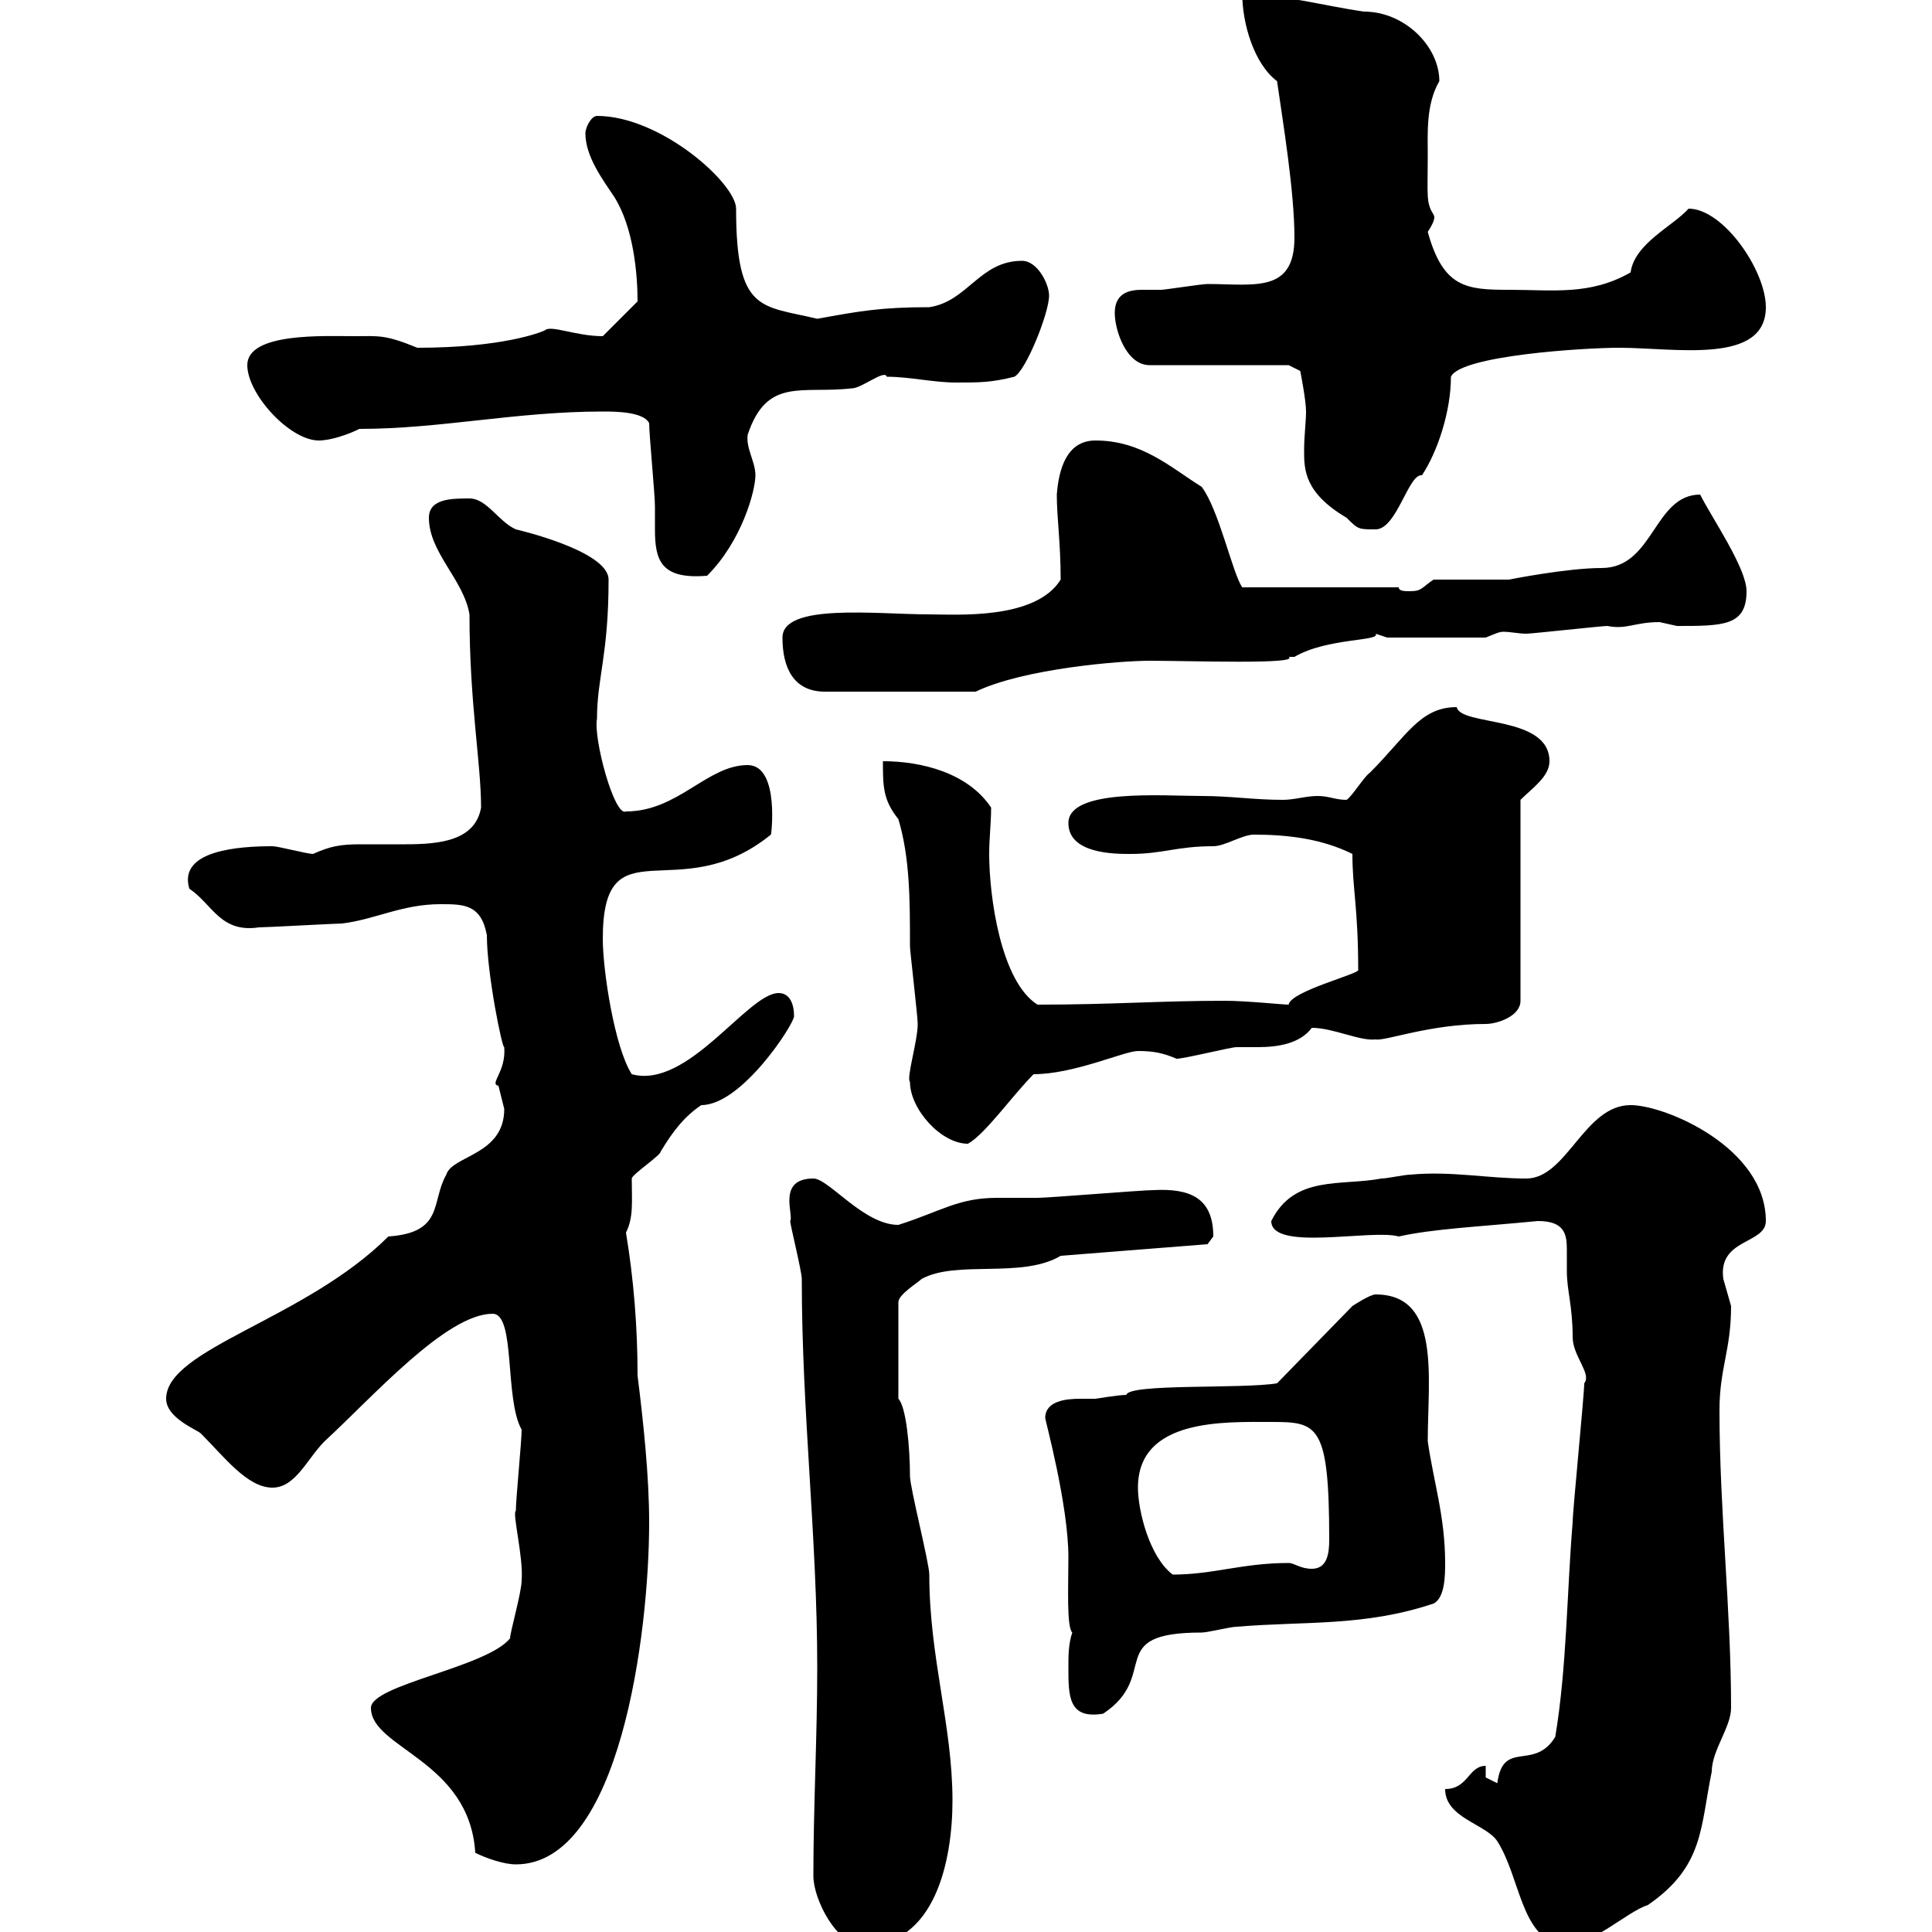 <svg xmlns="http://www.w3.org/2000/svg" xmlns:xlink="http://www.w3.org/1999/xlink" width="300" height="300"><path d="M126.30 291.30C126.30 294.90 129.90 302.10 134.10 302.10C145.20 302.10 147.90 288.90 147.90 279.60C147.90 267.90 144.30 257.40 144.30 244.50C144.30 242.70 141.30 231 141.30 229.20C141.30 224.70 140.70 218.40 139.50 217.20L139.50 202.20C139.50 201 142.50 199.20 143.10 198.60C148.50 195.60 158.70 198.60 164.70 195L187.50 193.20C187.50 193.20 188.40 192 188.40 192C188.40 186 184.80 184.50 179.10 184.80C177.30 184.80 162.90 186 161.10 186C159.30 186 157.20 186 154.80 186C148.80 186 146.10 188.10 139.50 190.20C134.10 190.20 128.70 183 126.30 183C120.60 183 123.30 188.70 122.70 189.60C122.70 190.20 124.50 197.40 124.50 198.60C124.50 219.30 126.90 238.80 126.90 258.90C126.90 269.70 126.30 280.50 126.30 291.30ZM224.40 277.80C224.40 282.30 230.70 283.20 232.50 285.90C236.10 291.60 236.10 300.60 242.40 302.10C247.50 302.10 252.30 297 255.90 295.80C264.60 289.80 264 283.80 265.80 275.10C265.80 271.80 268.80 268.20 268.80 265.20C268.80 249.90 267 234.60 267 219C267 212.40 268.80 209.70 268.80 202.80C268.80 202.80 267.60 198.60 267.60 198.60C266.70 192.30 274.20 193.20 274.20 189.60C274.20 178.20 258.60 171.60 253.20 171.60C246 171.60 243.30 183 237 183C231 183 225.30 181.80 219 182.40C218.10 182.40 215.40 183 214.50 183C208.20 184.20 201 182.40 197.40 189.60C197.40 194.40 213 190.80 217.20 192C222.60 190.80 229.50 190.50 238.80 189.60C243 189.60 243.30 191.70 243.30 194.10C243.30 195.30 243.30 196.20 243.30 197.40C243.30 200.40 244.20 202.80 244.20 207.60C244.20 210.60 247.20 213.30 246 214.80C246 216.60 244.20 234.60 244.20 236.40C243.30 247.20 243.30 258.90 241.50 269.70C238.20 275.10 233.40 270 232.50 276.90C232.50 276.90 230.70 276 230.70 276L230.70 274.20C228 274.20 228 277.80 224.40 277.80ZM73.80 287.70C75.60 288.60 78.30 289.50 80.10 289.50C96.30 289.50 100.80 253.50 100.80 236.40C100.80 229.20 99.90 220.80 99 213.60C99 206.10 98.40 198.60 97.20 191.40C98.40 189 98.10 186.60 98.10 183C98.10 182.40 102.60 179.40 102.60 178.80C104.40 175.80 106.20 173.40 108.90 171.60C115.20 171.60 123.30 159 123.30 157.80C123.30 156 122.70 154.20 120.90 154.20C116.10 154.20 106.80 169.20 98.10 166.80C95.40 162.60 93.60 150.60 93.60 145.80C93.60 127.50 105.30 141.30 119.70 129.60C119.70 130.20 121.20 118.80 116.10 118.80C109.80 118.80 105.30 126 97.20 126C95.40 126.90 92.10 114.60 92.70 111.60C92.70 105.30 94.50 101.70 94.50 90C94.50 85.50 80.10 82.20 80.10 82.20C77.40 81 75.60 77.40 72.90 77.40C70.20 77.40 66.60 77.40 66.60 80.40C66.60 85.80 72 90 72.90 95.40C72.90 109.20 74.70 118.50 74.70 125.40C73.80 130.50 68.40 131.10 63 131.10C60.30 131.10 58.20 131.10 56.10 131.10C52.80 131.10 51.30 131.40 48.60 132.60C47.70 132.60 43.20 131.40 42.30 131.40C37.20 131.40 27.60 132 29.40 138C33 140.40 34.20 144.90 40.20 144C41.40 144 52.20 143.40 53.10 143.40C58.20 142.80 62.40 140.40 68.40 140.40C72 140.40 74.70 140.40 75.60 145.20C75.60 151.20 78 162.90 78.30 162.60C78.60 166.50 75.90 168.30 77.40 168.60C77.40 168.60 78.30 172.20 78.30 172.20C78.30 179.40 70.20 179.40 69.30 182.40C66.90 186.60 69 191.40 60.30 192C47.40 204.90 25.80 209.40 25.80 217.20C25.80 220.20 30.60 222 31.20 222.60C34.80 226.20 38.40 231 42.30 231C45.90 231 47.70 226.50 50.40 223.80C57.90 216.90 69.30 204 76.50 204C80.10 204 78.30 217.20 81 222C81 223.80 80.10 232.80 80.10 234.60C79.50 234.90 81.30 241.80 81 245.40C81 247.20 79.20 253.50 79.20 254.40C75.60 258.90 57.60 261.60 57.60 265.20C57.60 271.50 72.90 273.30 73.80 287.70ZM165.90 258.90C165.90 263.40 165.90 267 171.30 266.10C180.30 260.10 171.30 253.50 186.60 253.50C187.50 253.50 191.10 252.60 192 252.60C202.80 251.70 211.80 252.60 222.60 249C224.40 248.10 224.40 244.50 224.40 242.70C224.40 235.50 222.60 230.10 221.70 223.80C221.70 213.90 223.80 201 213.60 201C212.70 201 210 202.80 210 202.80L198.30 214.80C192.90 215.70 175.20 214.80 174.90 216.60C173.70 216.60 170.10 217.20 170.10 217.20C169.50 217.20 168.60 217.20 167.70 217.20C165.60 217.20 162.30 217.50 162.30 220.20C162.30 220.50 165.90 233.70 165.90 241.80C165.90 246.30 165.60 252.60 166.50 253.50C165.90 255.30 165.90 257.10 165.90 258.90ZM176.70 231C176.70 220.20 190.20 220.80 197.40 220.80C204.60 220.80 206.40 221.10 206.40 239.10C206.40 241.20 206.10 243.60 203.70 243.60C201.90 243.60 201 242.70 200.10 242.70C192.90 242.70 188.40 244.50 182.10 244.50C178.50 241.80 176.70 234.60 176.70 231ZM141.30 168C141.30 172.20 146.10 177.60 150.30 177.60C153 176.10 157.20 170.10 160.50 166.80C166.80 166.80 174.60 163.20 176.70 163.20C179.10 163.20 180.60 163.50 182.70 164.40C183.90 164.40 191.10 162.60 192 162.60C193.20 162.60 194.40 162.60 195.30 162.60C198.60 162.60 201.90 162 203.70 159.60C207 159.60 211.20 161.70 213.60 161.40C215.10 161.70 222 159 230.70 159C232.50 159 236.10 157.80 236.10 155.40L236.10 124.20C237.90 122.40 240.60 120.60 240.60 118.20C240.60 111 226.80 112.80 226.20 109.80C220.50 109.80 218.40 114.30 212.70 120C211.80 120.60 210 123.60 209.10 124.20C207.30 124.20 206.40 123.60 204.60 123.60C202.80 123.60 201 124.20 199.20 124.20C194.70 124.20 191.10 123.60 186.60 123.60C180.60 123.60 165.90 122.40 165.90 127.80C165.90 132.60 173.10 132.60 175.50 132.60C180.60 132.60 182.70 131.40 188.40 131.40C190.20 131.40 192.90 129.60 194.70 129.60C199.80 129.60 205.20 130.20 210 132.60C210 138 210.90 141 210.90 150.60C211.20 151.20 200.40 153.90 200.10 156C199.20 156 193.50 155.40 190.20 155.40C180 155.40 172.80 156 161.10 156C155.40 152.40 153.60 139.20 153.60 132.60C153.60 130.20 153.90 127.80 153.90 125.40C150.30 120 143.10 118.20 137.10 118.20C137.10 122.10 137.10 124.20 139.50 127.20C141.30 133.20 141.30 139.80 141.30 147C141.30 147.60 142.50 157.80 142.50 159C142.50 161.70 140.70 167.40 141.30 168ZM121.50 99C121.50 103.80 123.30 107.40 128.10 107.40L151.50 107.40C159 103.80 174 102.60 178.50 102.60C184.80 102.60 201.90 103.20 200.10 102C200.10 102 201 102 201 102C206.10 99 214.50 99.60 213.60 98.40C213.60 98.40 215.40 99 215.40 99L230.70 99C232.20 98.40 232.80 98.10 233.40 98.10C234.60 98.10 235.80 98.40 237 98.40C237.90 98.40 248.70 97.20 249.60 97.20C252.60 97.80 253.80 96.60 257.70 96.60C257.70 96.60 260.40 97.20 260.40 97.20C267.60 97.20 271.20 97.20 271.20 91.80C271.20 88.20 265.80 80.40 264 76.80C256.80 76.80 256.80 88.20 248.70 88.20C243.30 88.20 234.30 90 234.30 90C232.50 90 224.40 90 222.60 90C220.80 91.20 220.80 91.80 219 91.80C218.10 91.80 217.20 91.80 217.20 91.20L192.90 91.20C191.40 89.10 189.30 79.20 186.60 75.60C181.80 72.60 177.30 68.40 170.10 68.40C165.60 68.40 164.40 72.90 164.10 76.80C164.10 80.40 164.70 84.30 164.70 90C160.80 96.30 148.50 95.40 144.30 95.40C136.20 95.40 121.50 93.60 121.50 99ZM100.80 65.70C100.80 67.50 101.70 76.80 101.70 78.60C101.70 80.10 101.70 81 101.70 82.20C101.70 87 102.60 90 109.80 89.40C115.20 84 117.30 76.20 117.30 73.80C117.30 71.70 115.80 69.60 116.10 67.50C119.10 58.50 124.50 61.20 132.30 60.30C133.80 60.30 137.40 57.30 137.70 58.50C141.30 58.50 144.90 59.40 148.50 59.40C152.10 59.40 153.90 59.40 157.50 58.50C159.30 57.60 162.90 48.60 162.90 45.90C162.90 44.10 161.10 40.50 158.70 40.50C152.10 40.50 150.30 46.80 144.30 47.70C136.80 47.70 133.50 48.30 126.90 49.50C118.20 47.40 114.30 48.60 114.30 32.40C114.30 28.50 102.60 18 92.70 18C91.80 18 90.90 19.80 90.90 20.70C90.90 24.30 93.60 27.90 95.40 30.60C98.40 35.40 99 42.60 99 46.80L93.60 52.20C89.40 52.20 85.50 50.40 84.60 51.30C84 51.60 78 54 64.80 54C59.70 51.90 58.80 52.20 54.90 52.20C50.40 52.20 38.40 51.60 38.40 56.70C38.40 61.20 45 68.40 49.50 68.40C51.30 68.40 54 67.50 55.80 66.60C68.40 66.60 80.10 63.90 93.60 63.90C95.40 63.90 99.90 63.90 100.80 65.70ZM200.10 56.70L201.90 57.60C201.90 57.60 202.80 62.10 202.80 63.90C202.80 65.40 202.50 67.80 202.50 69.90C202.50 72.90 202.50 76.50 209.10 80.40C210.90 82.20 210.90 82.20 213.60 82.20C216.90 82.20 218.70 73.50 220.80 73.80C223.20 70.20 225.30 63.90 225.30 58.50C226.80 55.20 246 54 251.40 54C260.10 54 274.20 56.70 274.20 47.70C274.20 42 267.60 32.40 262.20 32.40C259.80 35.10 253.80 37.80 253.20 42.30C246.90 45.90 241.20 45 234.30 45C227.70 45 224.10 44.70 221.70 36C223.50 33.30 222.30 33.30 222.60 33.30C221.40 31.50 221.70 30.30 221.70 24.30C221.70 20.70 221.40 16.20 223.50 12.60C223.50 7.20 218.10 1.80 211.80 1.80C205.50 0.90 199.20-0.90 192.90-0.90C192.90 3.60 194.70 9.90 198.30 12.60C199.20 18.90 201 29.70 201 36.90C201 45.60 194.70 44.10 187.50 44.10C186.60 44.10 180.90 45 180.30 45C179.10 45 178.20 45 177.30 45C175.20 45 173.10 45.60 173.10 48.60C173.10 51.30 174.90 56.70 178.50 56.70Z"/></svg>
